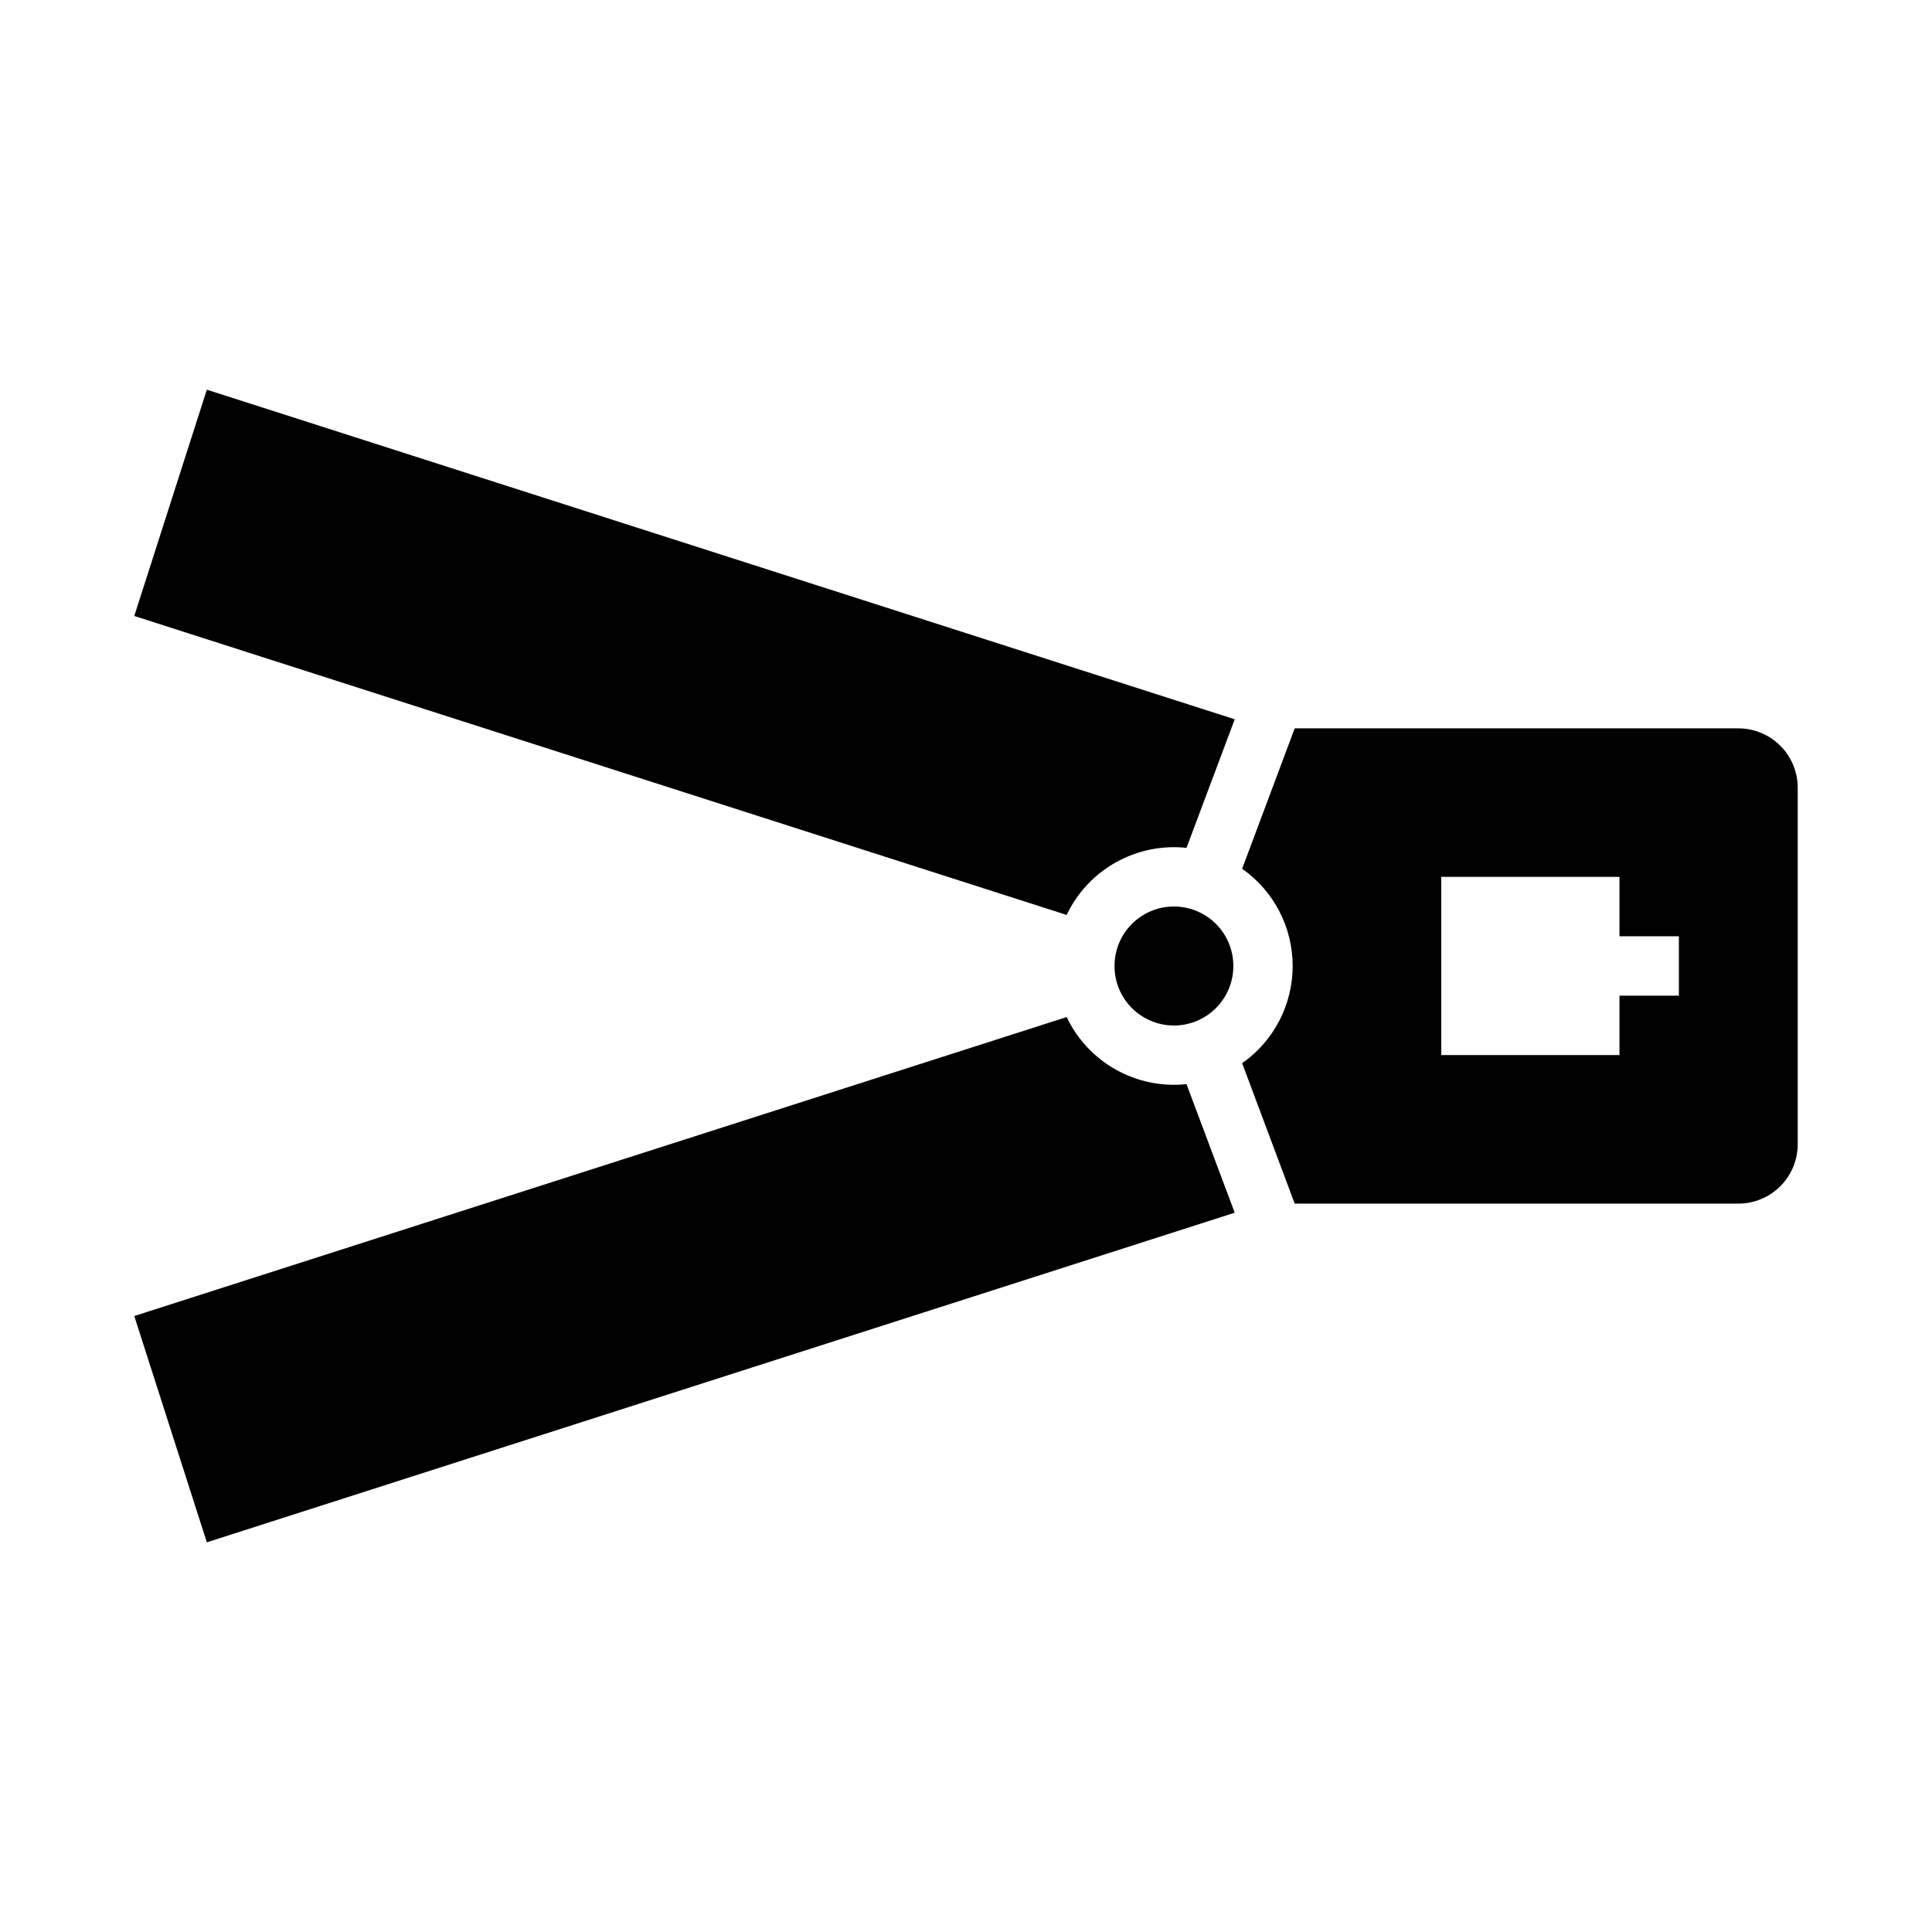 <?xml version="1.0" encoding="UTF-8"?>
<!-- Uploaded to: ICON Repo, www.iconrepo.com, Generator: ICON Repo Mixer Tools -->
<svg fill="#000000" width="800px" height="800px" version="1.1" viewBox="144 144 512 512" xmlns="http://www.w3.org/2000/svg">
 <g>
  <path d="m470.85 400c0.004-4.18-1.652-8.191-4.606-11.148-2.953-2.957-6.961-4.621-11.141-4.621-4.18 0-8.188 1.664-11.141 4.621-2.953 2.957-4.609 6.969-4.602 11.148-0.008 4.18 1.648 8.191 4.602 11.148 2.953 2.957 6.961 4.621 11.141 4.621 4.18 0 8.188-1.664 11.141-4.621 2.953-2.957 4.609-6.969 4.606-11.148z"/>
  <path d="m458.44 431.31c-6.484 0.688-13.023-0.652-18.715-3.836-5.688-3.184-10.25-8.059-13.051-13.945l-247.09 79.23 19.23 59.969 272.4-87.348z"/>
  <path d="m426.67 386.47c2.801-5.887 7.363-10.762 13.051-13.945 5.691-3.188 12.23-4.527 18.715-3.836l12.777-34.07-272.4-87.348-19.23 59.969z"/>
  <path d="m487.11 337.02-13.93 37.207c8.395 5.894 13.391 15.512 13.391 25.77s-4.996 19.871-13.391 25.766l13.93 37.211h117.56c4.176 0 8.18-1.66 11.133-4.613 2.953-2.953 4.609-6.957 4.609-11.133v-94.465c0-4.176-1.656-8.18-4.609-11.133-2.953-2.953-6.957-4.609-11.133-4.609zm38.836 39.359h47.234v15.742h15.742v15.746h-15.742v15.742h-47.234z"/>
 </g>
</svg>